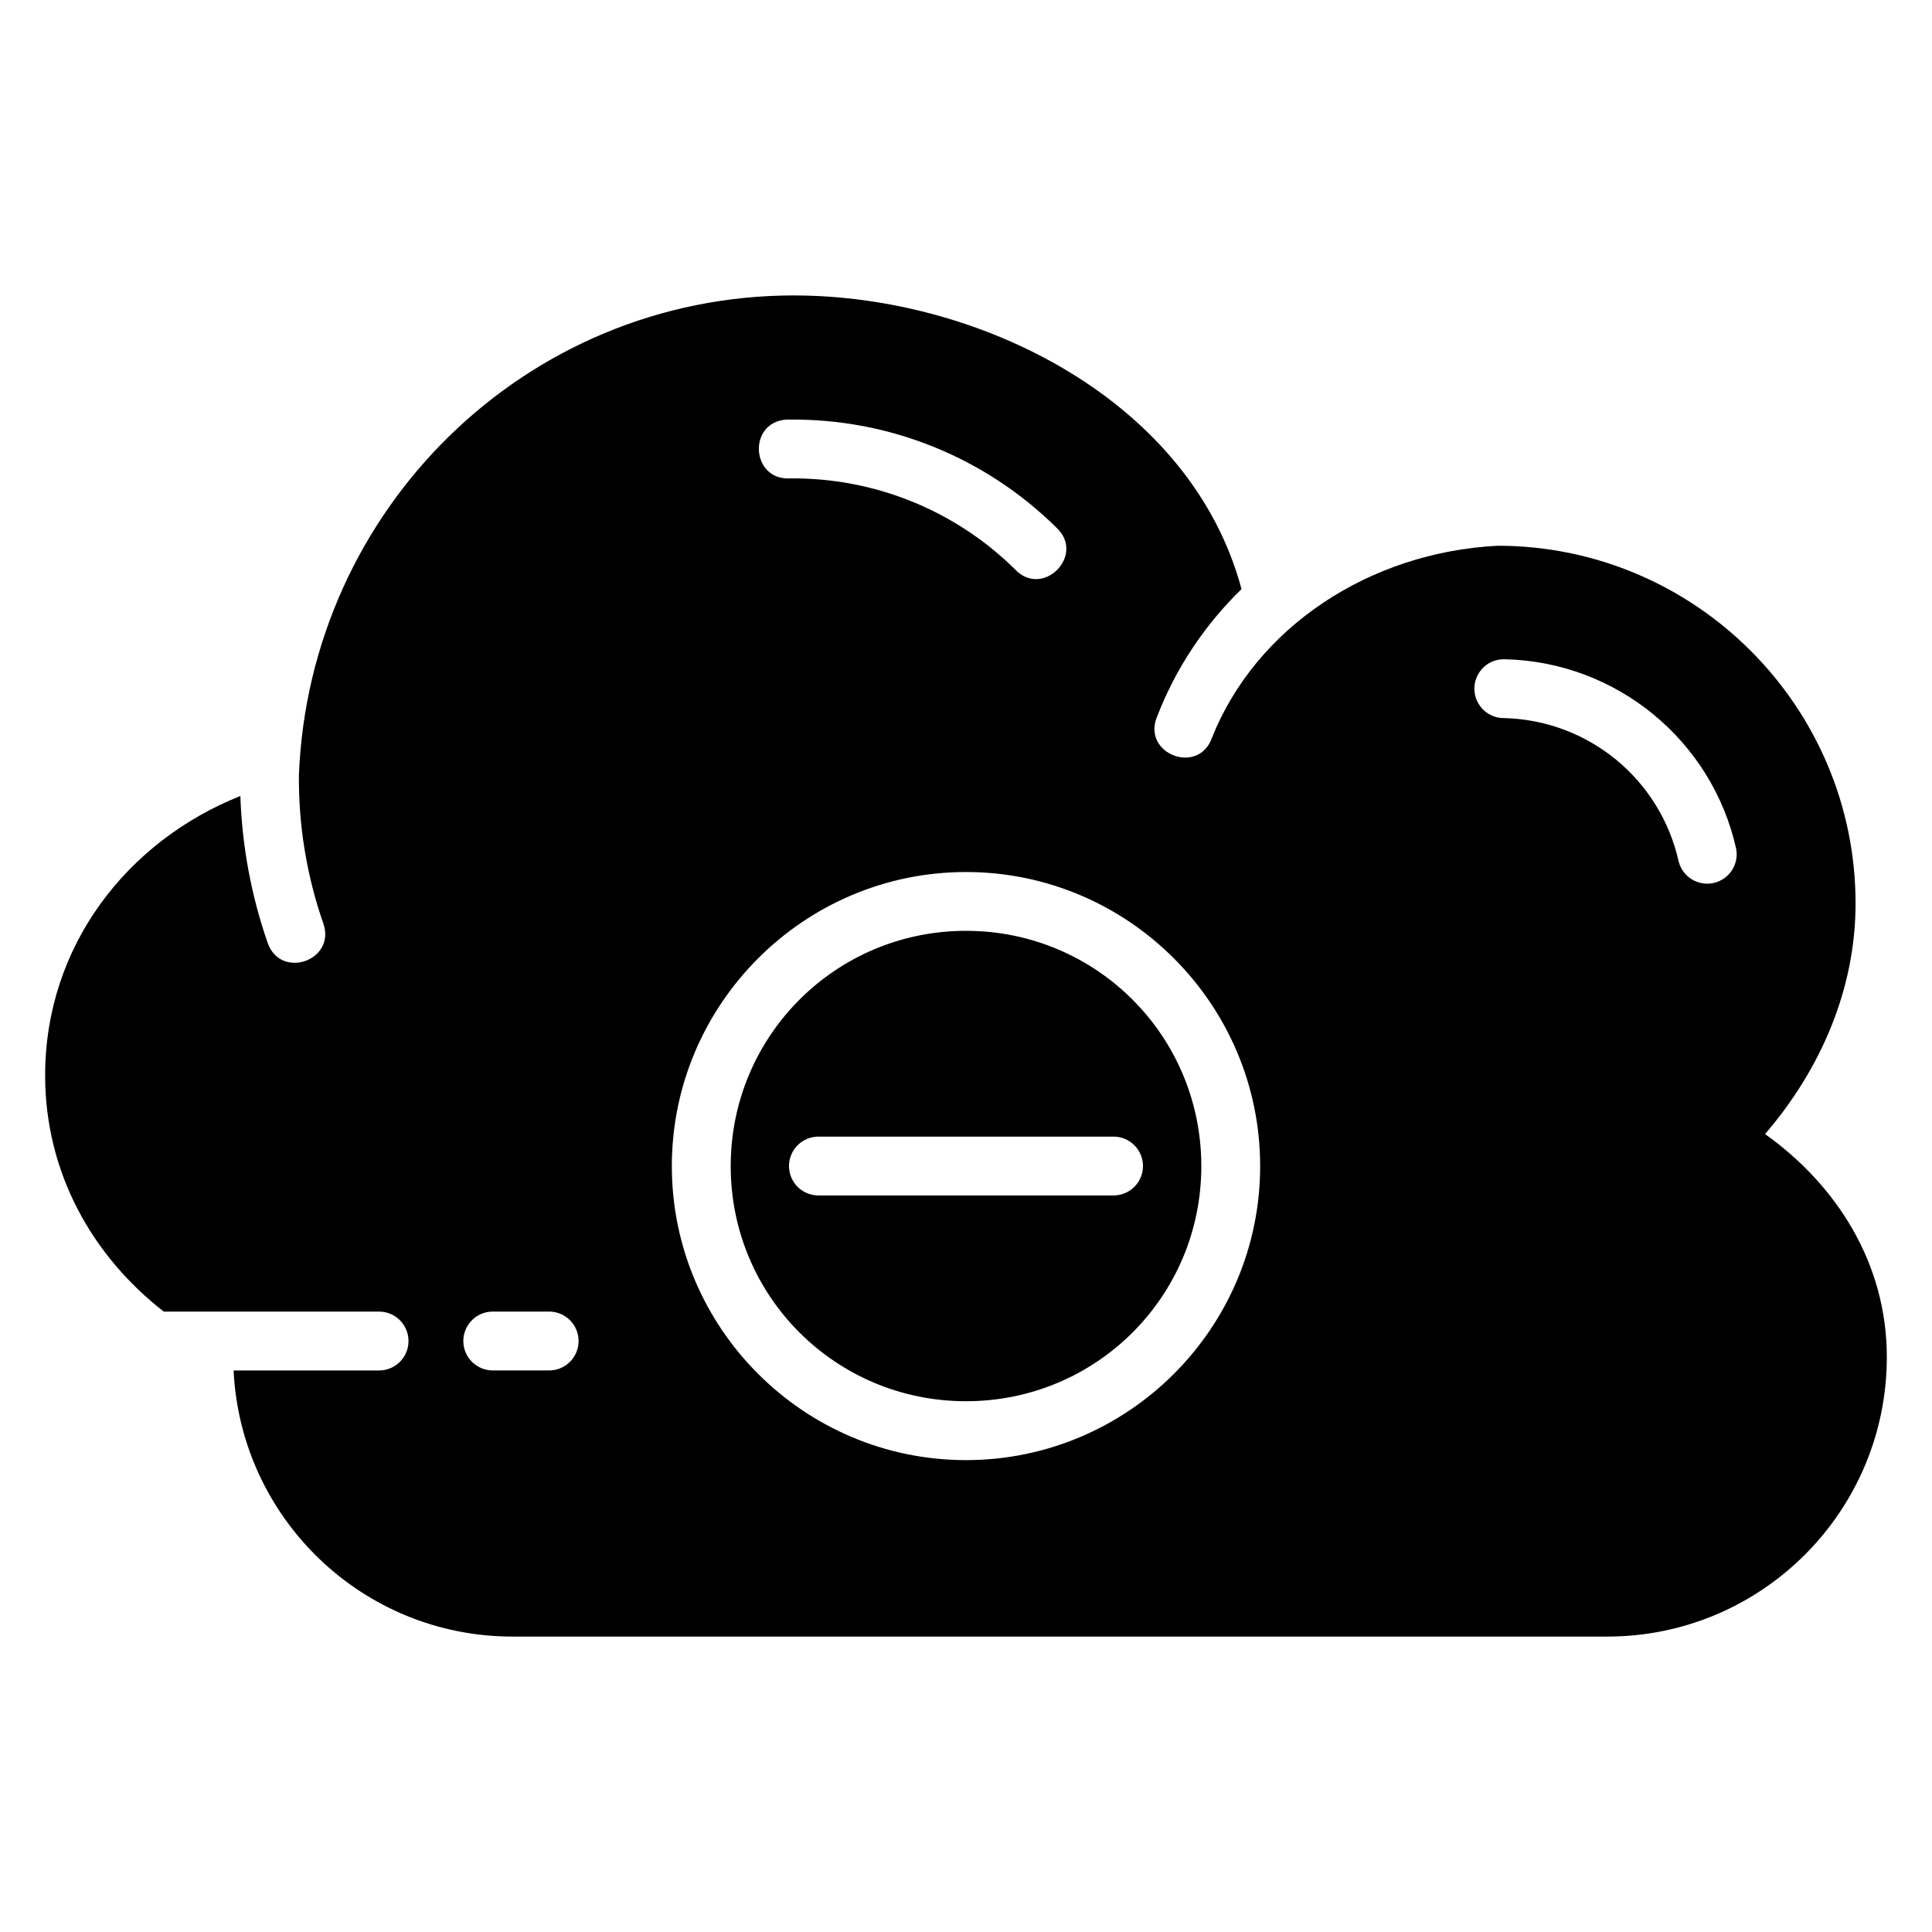 <?xml version="1.0" encoding="UTF-8"?>
<!-- Uploaded to: ICON Repo, www.svgrepo.com, Generator: ICON Repo Mixer Tools -->
<svg fill="#000000" width="800px" height="800px" version="1.1" viewBox="144 144 512 512" xmlns="http://www.w3.org/2000/svg">
 <path d="m354.43 222.29c-71.152 0-128.52 56.762-131.22 127.27-0.086 13.281 2.066 26.523 6.469 39.148 3.449 9.824-11.285 14.996-14.734 5.176-4.387-12.578-6.797-25.711-7.246-38.938-30.02 11.969-51.738 39.77-51.738 74.051 0 25.84 12.555 47.91 31.445 62.59h57.102c4.289 0.023 7.75 3.512 7.75 7.801 0 4.289-3.461 7.773-7.75 7.801h-38.602c1.879 39.246 34.203 70.52 73.914 70.52h290.11c40.918 0 74.098-33.18 74.098-74.098 0-24.91-13.418-45.652-32.27-59.074 14.719-17.121 23.977-38.344 23.988-61.098 0-52.277-42.582-94.812-94.859-94.812-34.023 1.762-63.973 21.555-75.695 50.855-3.531 10.102-18.668 4.305-14.551-5.57 4.945-12.828 12.629-24.328 22.375-33.793-13.406-50.035-69.348-77.746-118.38-77.824h-0.047-0.168zm-2.176 32.91c0.27-0.016 0.539-0.016 0.809 0 26.477-0.316 51.953 9.949 70.809 28.539 8.031 7.273-3.535 19.016-10.93 11.098-15.895-15.672-37.391-24.316-59.711-24.051-10.176 0.41-11.121-14.727-0.973-15.586zm189.9 63.516c0.25-0.012 0.496-0.012 0.746 0 29.461 0.695 54.781 21.457 61.203 50.215 0.781 4.141-1.863 8.152-5.977 9.066-4.109 0.918-8.207-1.594-9.258-5.672-4.879-21.848-23.938-37.496-46.316-38.023h-0.004c-4.238 0.016-7.711-3.363-7.82-7.602s3.191-7.785 7.426-7.984zm-142.15 56.379c42.949 0 77.949 35 77.949 77.949s-35 77.902-77.949 77.902c-42.949 0-77.961-34.953-77.961-77.902s35.016-77.949 77.961-77.949zm0 15.586c-34.523 0-62.359 27.836-62.359 62.359 0 34.523 27.836 62.301 62.359 62.301 34.523 0 62.359-27.773 62.359-62.301 0-34.523-27.836-62.359-62.359-62.359zm-38.949 54.539h77.887l-0.004-0.004c2.098-0.043 4.121 0.758 5.621 2.223 1.496 1.469 2.344 3.477 2.344 5.574 0 2.094-0.848 4.102-2.344 5.57-1.5 1.465-3.523 2.266-5.621 2.223h-77.887c-2.094 0.043-4.121-0.758-5.621-2.223-1.496-1.469-2.34-3.477-2.34-5.57 0-2.098 0.844-4.106 2.34-5.574 1.5-1.465 3.527-2.266 5.621-2.223zm-86.668 46.363h-0.004c0.105-0.004 0.211-0.004 0.32 0h14.781-0.004c2.078-0.016 4.074 0.801 5.547 2.266 1.477 1.465 2.305 3.457 2.305 5.535 0 2.074-0.828 4.066-2.305 5.531-1.473 1.465-3.469 2.281-5.547 2.269h-14.777c-4.293 0.059-7.824-3.356-7.914-7.644-0.086-4.289 3.305-7.844 7.594-7.957z"/>
</svg>